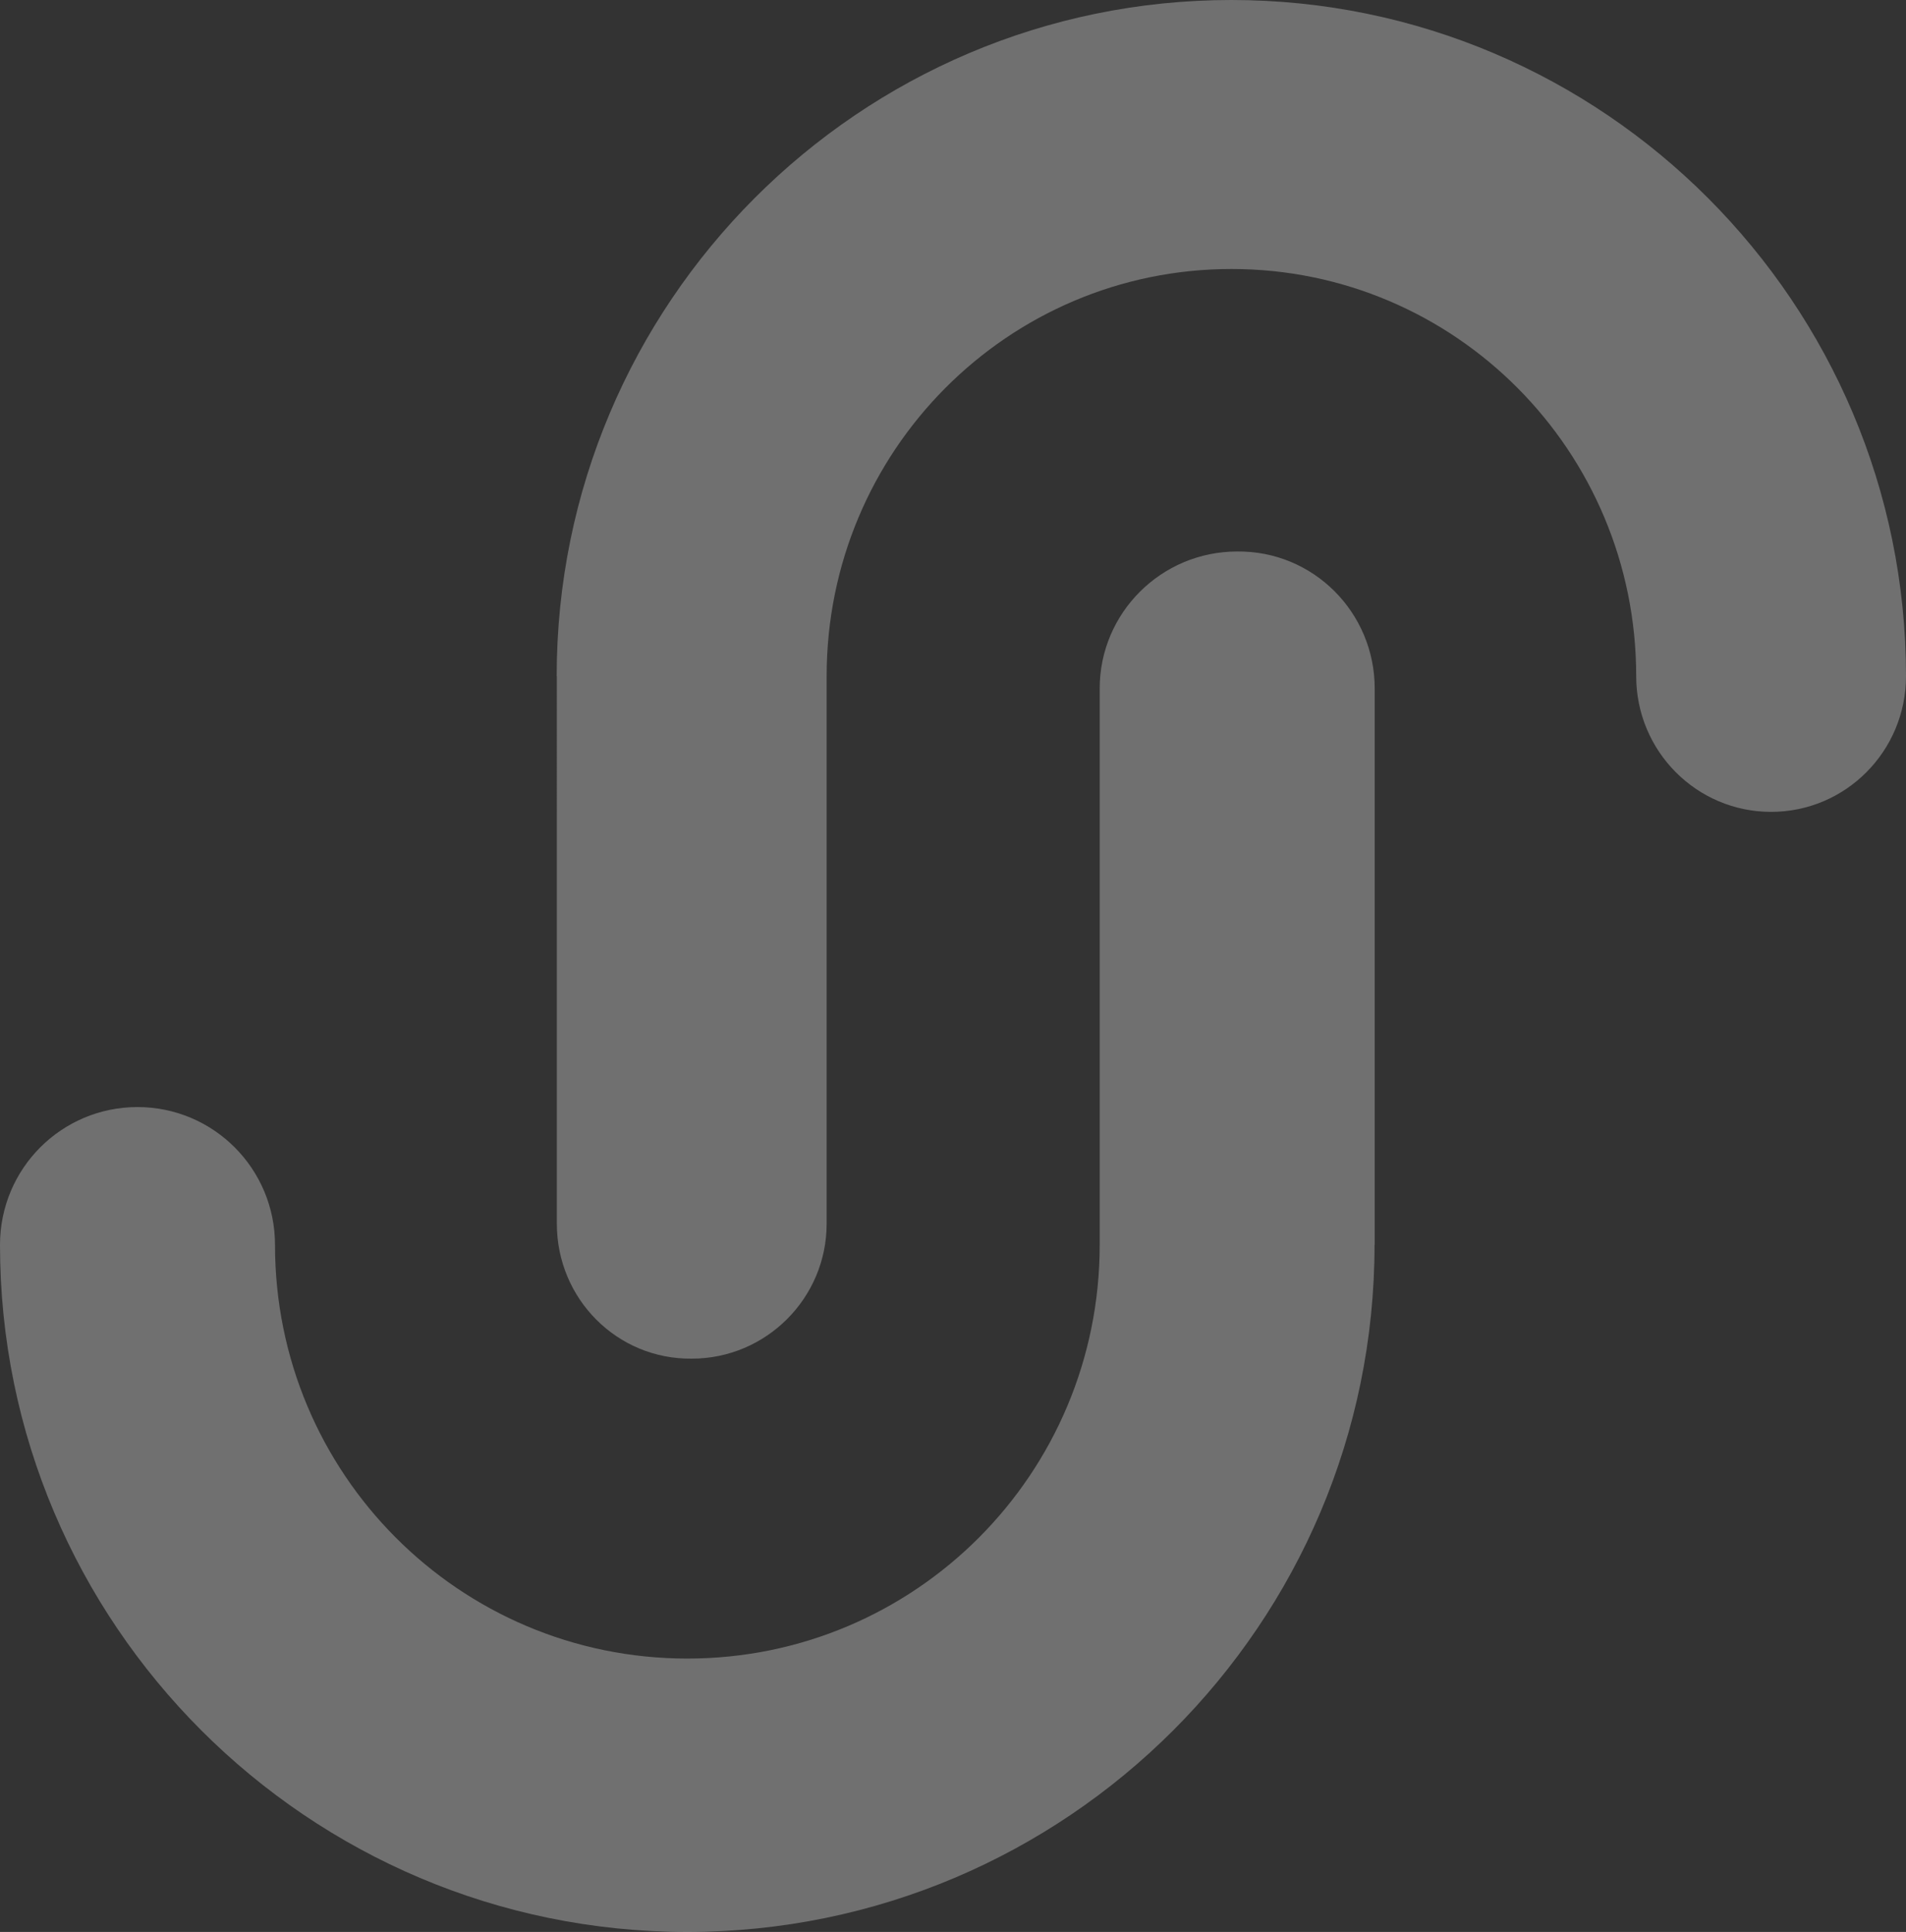<?xml version="1.0" encoding="utf-8"?>
<!-- Generator: Adobe Illustrator 24.2.3, SVG Export Plug-In . SVG Version: 6.00 Build 0)  -->
<svg version="1.1" id="Layer_1" xmlns="http://www.w3.org/2000/svg" xmlns:xlink="http://www.w3.org/1999/xlink" x="0px" y="0px"
	 width="1171.3px" height="1187.2px" viewBox="0 0 1171.3 1187.2" enable-background="new 0 0 1171.3 1187.2" xml:space="preserve">
<rect x="0" y="0" width="1171.3" height="1187.2" fill="#333333" stroke="none"/>
<path opacity="0.3" fill-rule="evenodd" clip-rule="evenodd" fill="#FFFFFF" enable-background="new    " d="M844.7,765
	c0,232.8-189.3,422.2-422.4,422.2C189.3,1187.2,0,997.8,0,765c0-46.9,37.8-84.7,84.5-84.7c46.7,0,84.5,37.9,84.5,84.7
	c0,140.6,113.3,254.2,253.4,254.2c140.1,0,253.4-113.6,253.4-254.2V423.1c0-46.4,37.8-84.2,84.5-84.2c46.7-0.5,84.5,37.4,84.5,84.2
	V765z"/>
<path opacity="0.3" fill-rule="evenodd" clip-rule="evenodd" fill="#FFFFFF" enable-background="new    " d="M342.1,415.5
	C342.1,186.4,528,0,756.7,0c228.7,0,414.6,186.4,414.6,415.5c0,46.1-37.1,83.4-82.9,83.4c-45.8,0-82.9-37.3-82.9-83.4
	c0-138.3-111.2-250.2-248.7-250.2S508,277.2,508,415.5V752c0,45.6-37.1,82.9-82.9,82.9c-45.9,0.5-82.9-36.8-82.9-82.9V415.5z"/>
</svg>
